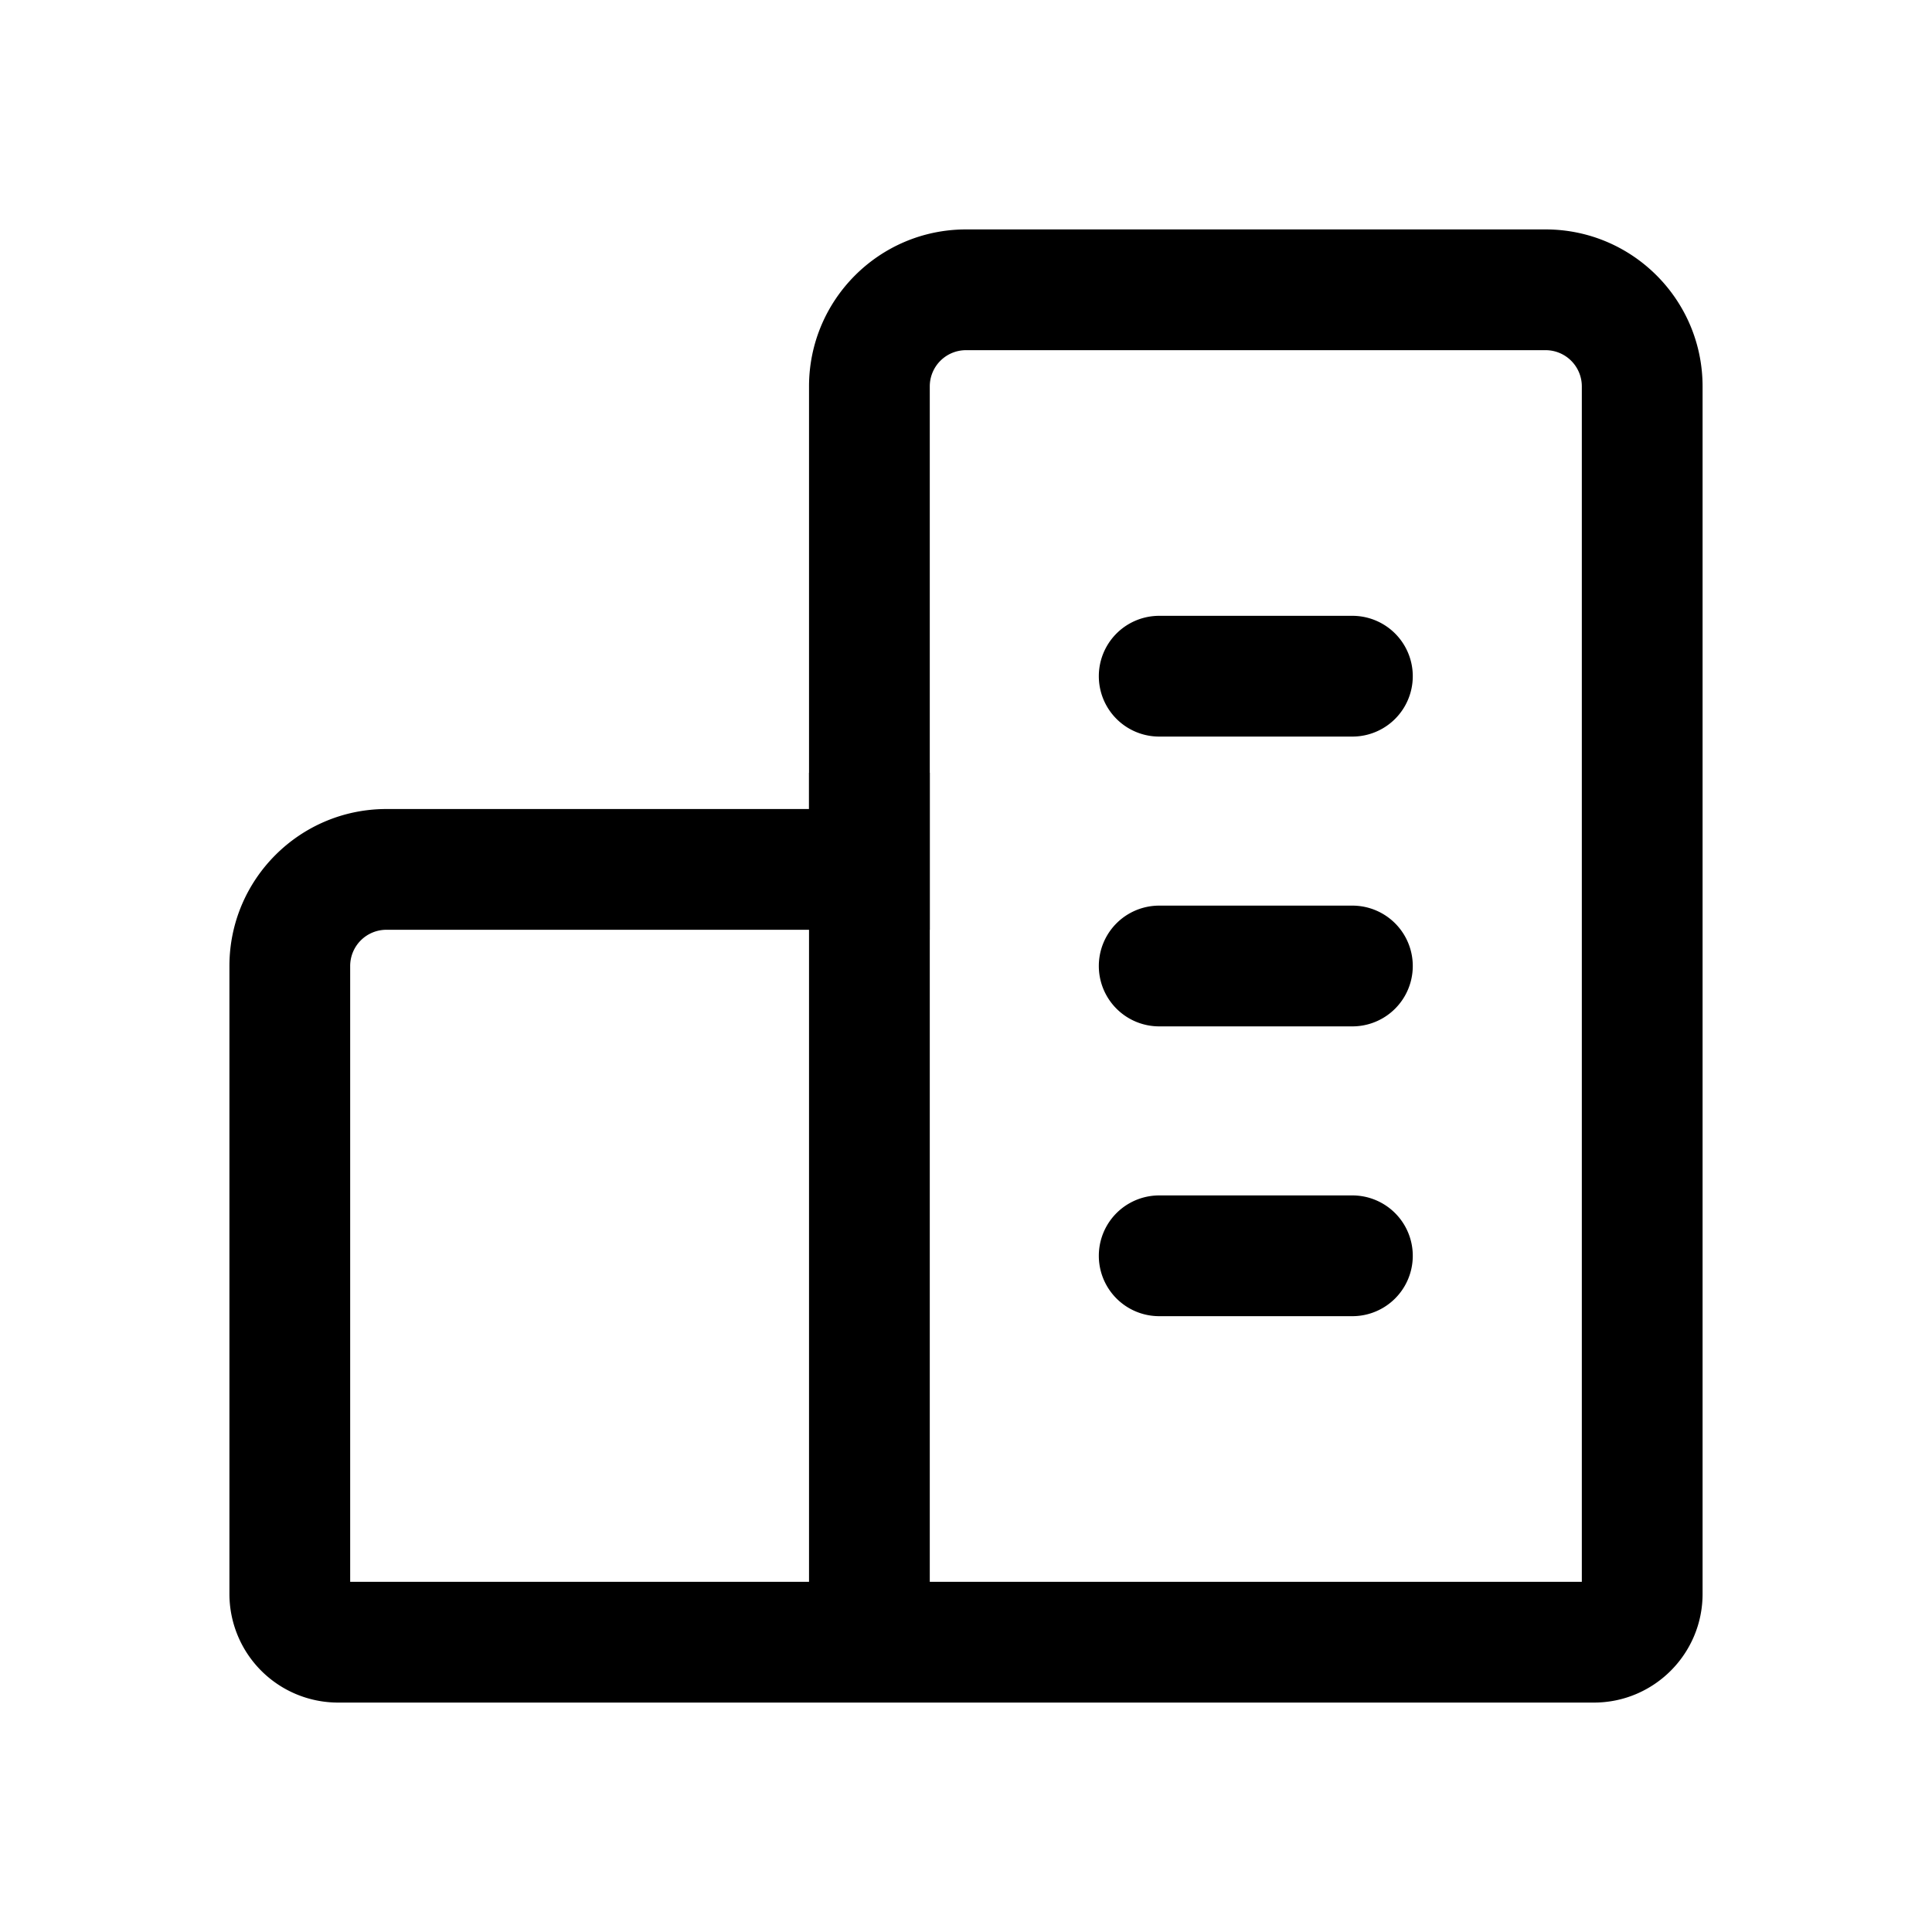 <?xml version="1.0" standalone="no"?><!DOCTYPE svg PUBLIC "-//W3C//DTD SVG 1.1//EN" "http://www.w3.org/Graphics/SVG/1.1/DTD/svg11.dtd"><svg t="1675409422283" class="icon" viewBox="0 0 1024 1024" version="1.1" xmlns="http://www.w3.org/2000/svg" p-id="2831" xmlns:xlink="http://www.w3.org/1999/xlink" width="128" height="128"><path d="M185.6 838.4h652.8V204.8A19.2 19.2 0 0 0 819.2 185.6h-307.2A19.2 19.2 0 0 0 492.8 204.8v288H204.8a19.2 19.2 0 0 0-19.2 19.2v326.4z m243.2-409.6V204.8c0-45.926 37.274-83.2 83.2-83.2h307.2c45.926 0 83.2 37.274 83.2 83.2v640c0 31.795-25.805 57.6-57.6 57.6h-665.6A57.6 57.6 0 0 1 121.6 844.8V512c0-45.926 37.274-83.2 83.2-83.2h224z" fill="#000000" p-id="2832"></path><path d="M428.8 409.6h64v460.8h-64zM716.8 326.4a32 32 0 1 1 0 64h-102.4a32 32 0 1 1 0-64h102.4z m0 153.6a32 32 0 1 1 0 64h-102.4a32 32 0 1 1 0-64h102.4z m0 153.6a32 32 0 1 1 0 64h-102.4a32 32 0 1 1 0-64h102.4z" fill="#000000" p-id="2833"></path></svg>